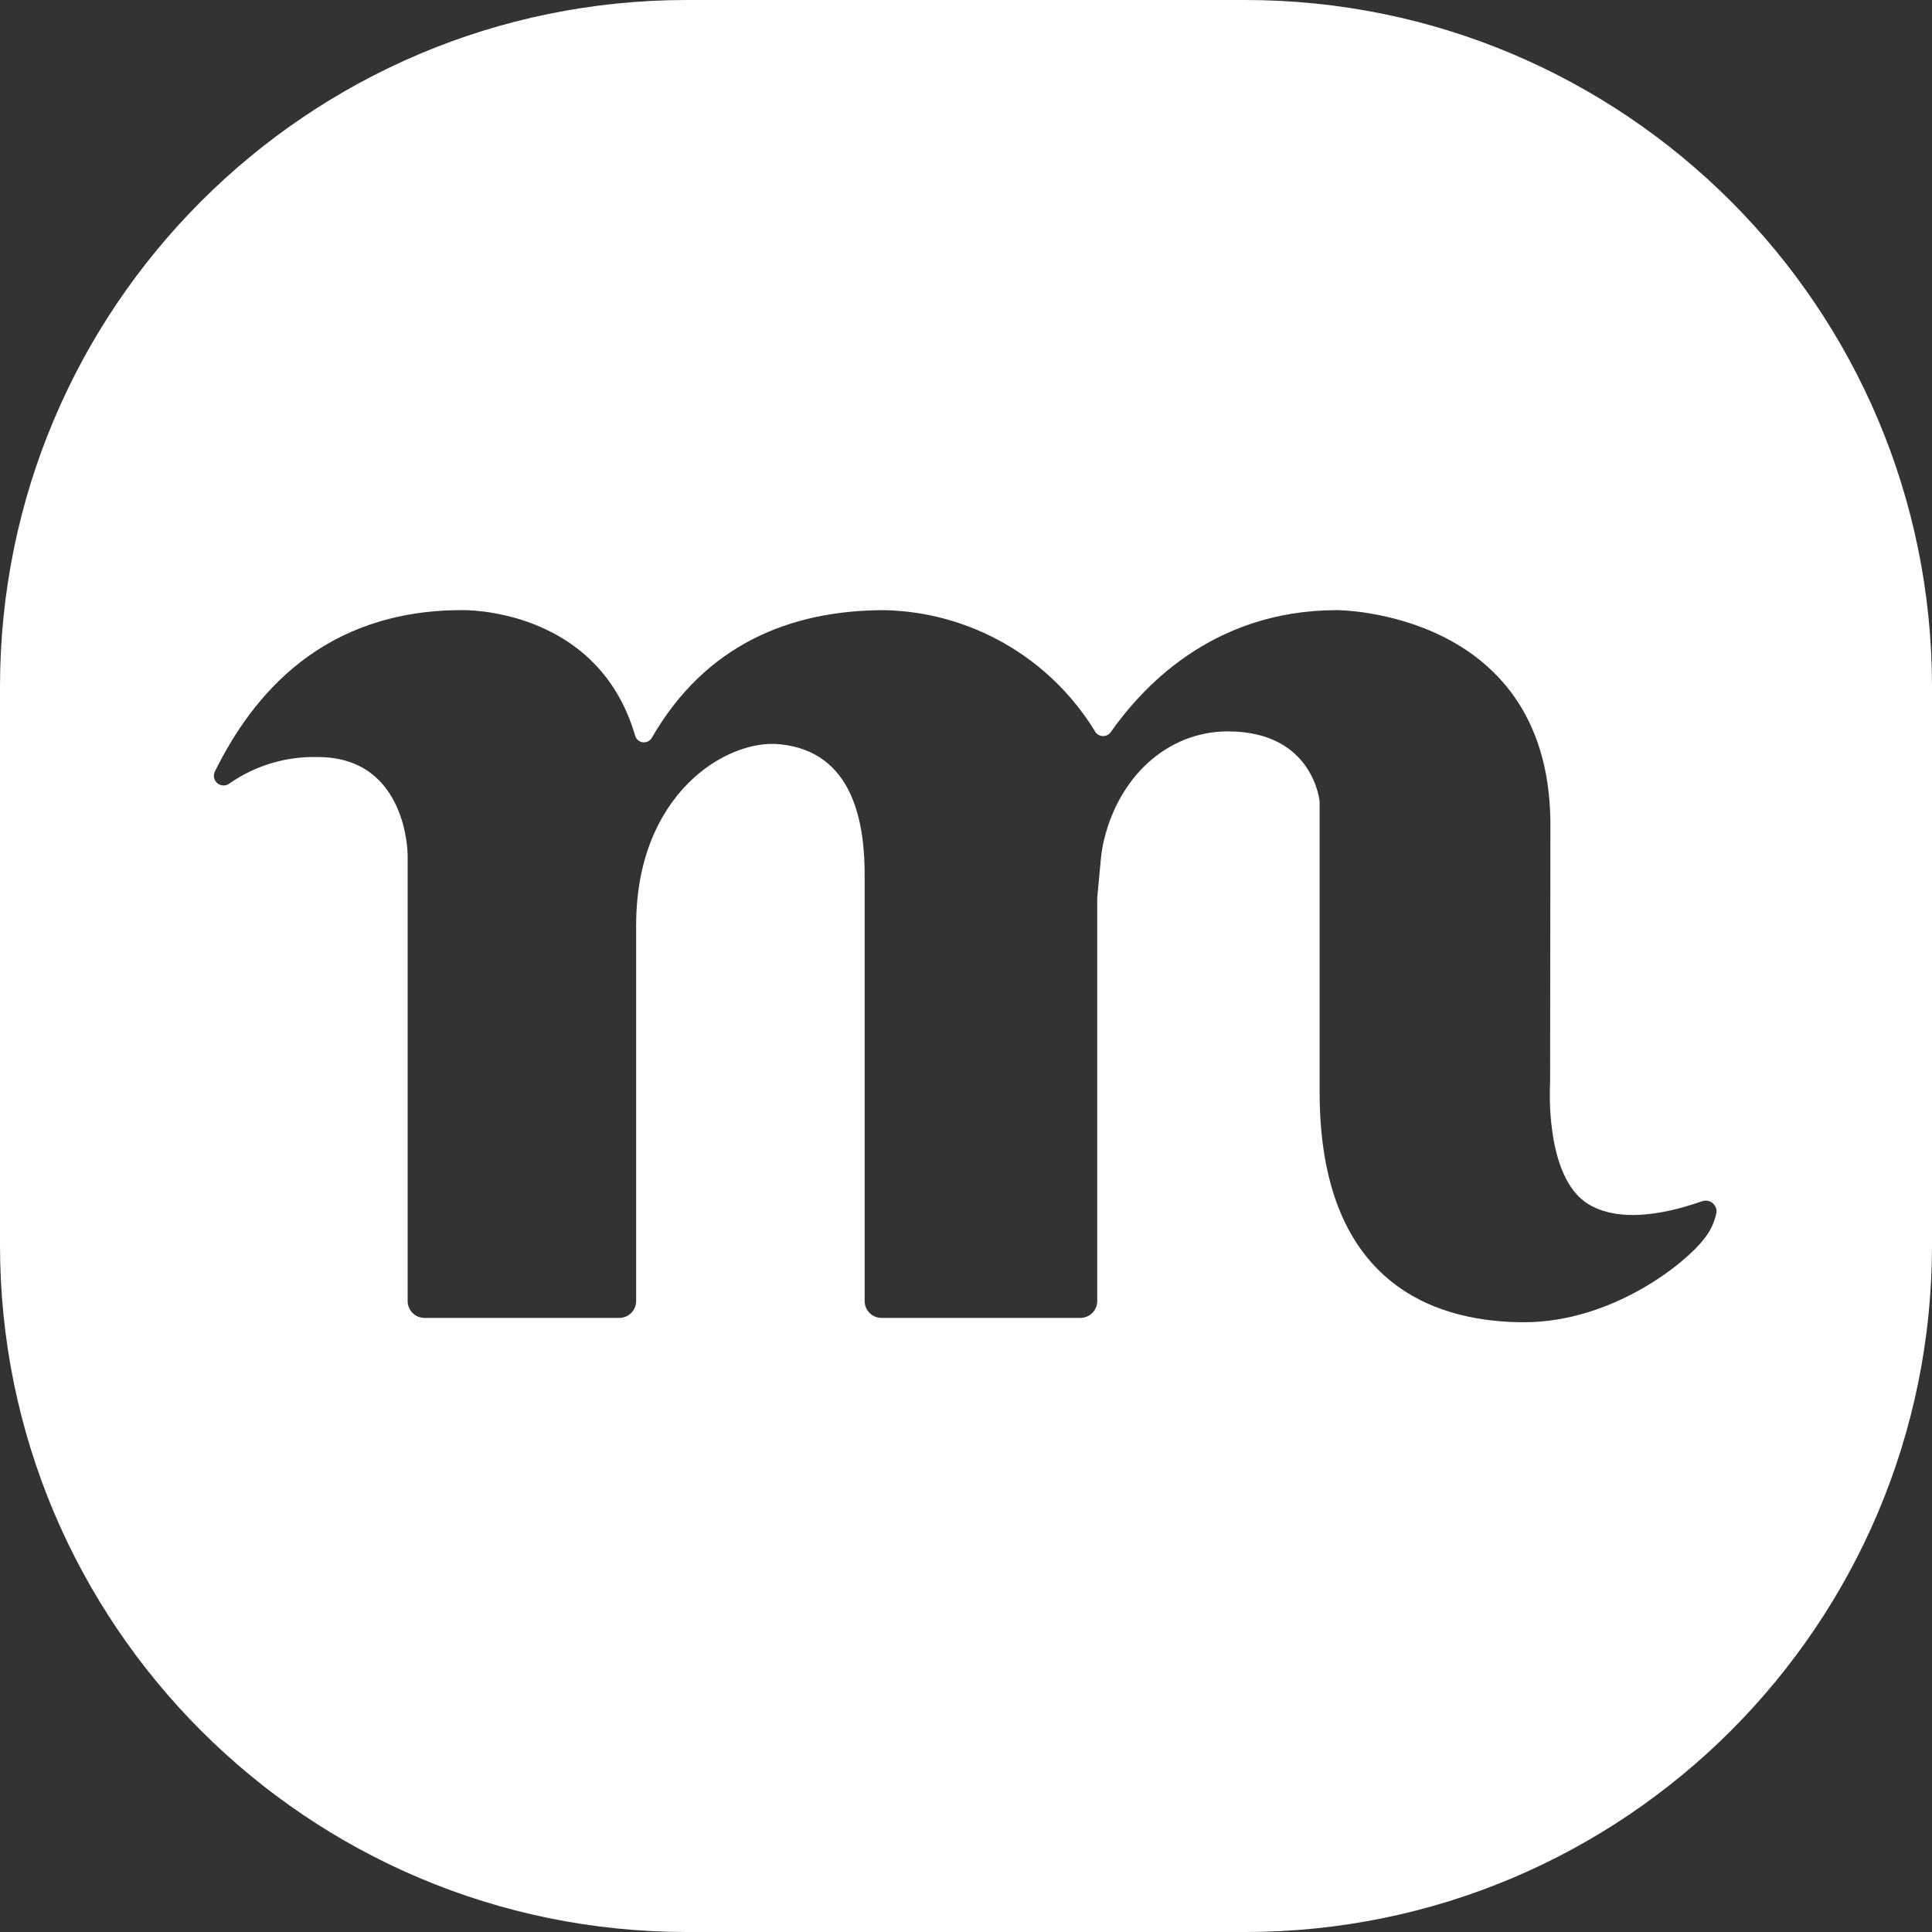 <?xml version="1.0" encoding="UTF-8"?>
<svg width="900px" height="900px" viewBox="0 0 900 900" version="1.1" xmlns="http://www.w3.org/2000/svg" xmlns:xlink="http://www.w3.org/1999/xlink">
    <rect x="0" y="0" width="900" height="900" fill="#333333" stroke="none"/>
    <title>mask-icon.svg</title>
    <g id="thumbnail" stroke="none" stroke-width="1" fill="none" fill-rule="evenodd">
        <g id="mask-icon" transform="translate(-62, -62)" fill="#FFFFFF" fill-rule="nonzero">
            <path d="M642,62 C818.731,62 962,205.269 962,382 L962,642 C962,818.731 818.731,962 642,962 L382,962 C205.269,962 62,818.731 62,642 L62,382 C62,205.269 205.269,62 382,62 L642,62 Z M277.196,346.218 C212.72,346.218 179.873,385.316 162.081,421.444 C161.183,423.319 161.683,425.564 163.292,426.881 C164.901,428.197 167.201,428.243 168.861,426.992 C180.926,418.577 195.373,414.256 210.077,414.664 C251.478,414.664 251.892,459.376 251.896,460.27 L251.896,668.079 C251.896,672.417 255.413,675.933 259.75,675.933 L350.486,675.933 C354.824,675.933 358.34,672.417 358.34,668.079 L358.34,493.017 C358.34,431.857 400.293,406.359 424.969,408.67 C459.979,411.947 465.017,446.164 464.789,471.162 L464.789,668.079 C464.789,672.417 468.305,675.933 472.643,675.933 L565.279,675.933 C569.617,675.933 573.133,672.417 573.133,668.079 L573.133,480.293 L574.781,462.605 C574.979,460.265 575.31,457.939 575.771,455.637 C582.324,424.334 605.569,402.707 633.972,402.707 C673.975,402.707 676.731,435.44 676.731,435.44 L676.731,570.697 C676.731,663.996 735.18,677.947 771.956,677.947 C813.236,677.947 847.384,650.188 855.56,639.429 C858.633,635.772 860.722,631.391 861.627,626.7 C861.739,625.006 860.995,623.369 859.646,622.34 C858.296,621.311 856.52,621.027 854.917,621.583 C848.908,623.562 820.056,634.158 801.789,622.85 C781.161,610.081 784.101,566.213 784.101,566.213 L784.229,448.594 C785.754,346.218 684.848,346.228 684.848,346.228 C625.915,346.228 593.291,383.45 579.493,402.954 C578.61,404.268 577.087,405.002 575.509,404.876 C573.931,404.75 572.544,403.783 571.881,402.345 C550.915,368.253 514.086,347.125 474.073,346.233 C430.027,346.233 390.662,362.347 365.689,405.622 C364.865,407.115 363.227,407.971 361.53,407.795 C359.833,407.619 358.406,406.446 357.905,404.815 C340.4,344.496 277.196,346.218 277.196,346.218 Z" id="mask-icon.svg"></path>
        </g>
    </g>
</svg>